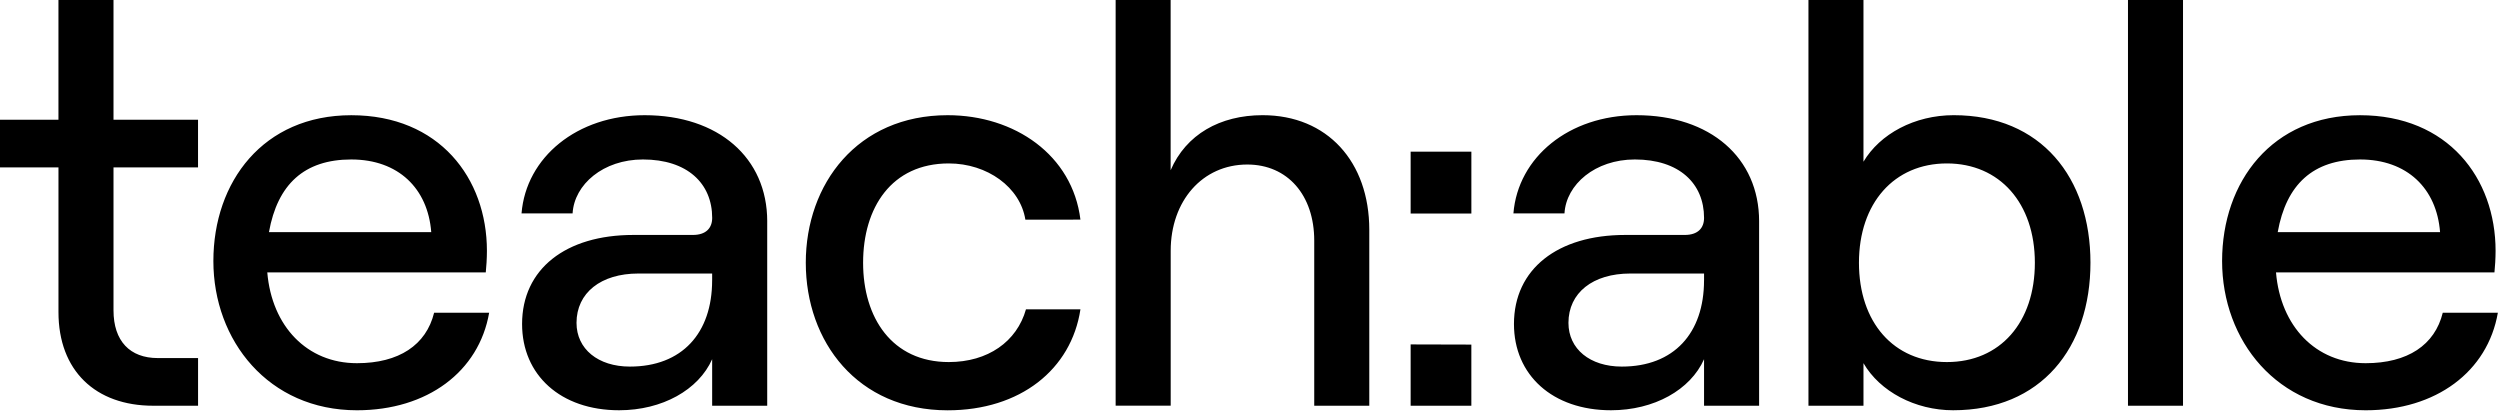 <svg xmlns="http://www.w3.org/2000/svg" width="137" height="23" fill="none"><path fill="#000" d="M6.22 0v6.561h4.632v2.612H6.22v7.836c0 1.68.901 2.613 2.425 2.613h2.209v2.612H8.397c-3.172 0-5.193-1.927-5.193-5.131v-7.93H0V6.561h3.203V0H6.22Zm20.586 17.135c-.56 3.233-3.39 5.348-7.246 5.348-4.851 0-7.867-3.825-7.867-8.177 0-4.353 2.737-7.992 7.557-7.992s7.433 3.451 7.433 7.433c0 .403-.031.9-.063 1.18H14.647c.25 2.956 2.178 4.976 4.913 4.976 2.3 0 3.794-.994 4.23-2.767h3.016v-.001Zm-12.067-4.416h8.893c-.186-2.393-1.803-3.98-4.383-3.98s-4.043 1.368-4.51 3.98Zm27.304-.592v10.106h-3.017v-2.549c-.746 1.68-2.736 2.798-5.099 2.798-3.203 0-5.317-1.927-5.317-4.726 0-3.016 2.394-4.881 6.094-4.881h3.266c.715 0 1.058-.374 1.058-.933 0-1.896-1.368-3.203-3.794-3.203-2.177 0-3.763 1.368-3.856 2.954H28.58c.25-3.079 3.048-5.38 6.748-5.38 4.043 0 6.716 2.332 6.716 5.815m-3.018 3.234v-.373h-4.043c-2.053 0-3.39 1.056-3.39 2.705 0 1.43 1.183 2.395 2.924 2.395 2.861 0 4.508-1.835 4.508-4.727m5.132-.963c0-4.322 2.829-8.086 7.774-8.086 3.669 0 6.841 2.177 7.277 5.723H56.19c-.28-1.773-2.084-3.08-4.197-3.08-3.142 0-4.695 2.426-4.695 5.443 0 3.016 1.586 5.442 4.695 5.442 2.145 0 3.73-1.12 4.23-2.89h2.985c-.499 3.295-3.297 5.534-7.277 5.534-4.945 0-7.774-3.762-7.774-8.085M61.135 0h3.016v9.329c.842-1.96 2.707-3.017 5.04-3.017 3.544 0 5.846 2.55 5.846 6.281v9.64H72.02v-9.049c0-2.489-1.46-4.168-3.669-4.168-2.456 0-4.197 1.992-4.197 4.727v8.488h-3.017V0h-.002Zm35.264 12.127v10.106h-3.017v-2.549c-.746 1.68-2.736 2.798-5.099 2.798-3.203 0-5.318-1.927-5.318-4.726 0-3.016 2.394-4.881 6.095-4.881h3.265c.717 0 1.057-.374 1.057-.933 0-1.896-1.368-3.203-3.792-3.203-2.178 0-3.763 1.368-3.857 2.954h-2.798c.249-3.079 3.047-5.38 6.747-5.38 4.04 0 6.717 2.332 6.717 5.815m-3.017 3.234v-.373H89.34c-2.053 0-3.389 1.056-3.389 2.705 0 1.43 1.18 2.395 2.923 2.395 2.861 0 4.507-1.835 4.507-4.727h.001Zm8.736 4.539v2.333h-3.015V0h3.015v8.862c.904-1.523 2.8-2.55 4.945-2.55 4.789 0 7.494 3.42 7.494 8.085 0 4.665-2.705 8.085-7.526 8.085-2.081 0-4.011-1.026-4.913-2.581Zm9.392-5.503c0-3.264-1.927-5.442-4.821-5.442-2.893 0-4.819 2.178-4.819 5.442 0 3.265 1.897 5.443 4.819 5.443 2.923 0 4.821-2.177 4.821-5.443ZM119.629 0h-3.016v22.234h3.016V0Zm17.254 17.135c-.559 3.233-3.39 5.348-7.244 5.348-4.851 0-7.868-3.825-7.868-8.177 0-4.353 2.737-7.992 7.557-7.992 4.821 0 7.43 3.451 7.43 7.433 0 .403-.031.9-.062 1.18h-11.971c.248 2.956 2.176 4.976 4.911 4.976 2.301 0 3.793-.994 4.228-2.767h3.019v-.001Zm-12.064-4.416h8.896c-.185-2.393-1.804-3.98-4.383-3.98-2.578 0-4.046 1.368-4.513 3.98ZM80.63 11.7h-3.327V8.31h3.328v3.39Zm0 7.183v3.35h-3.327v-3.359l3.328.009Z"/></svg>